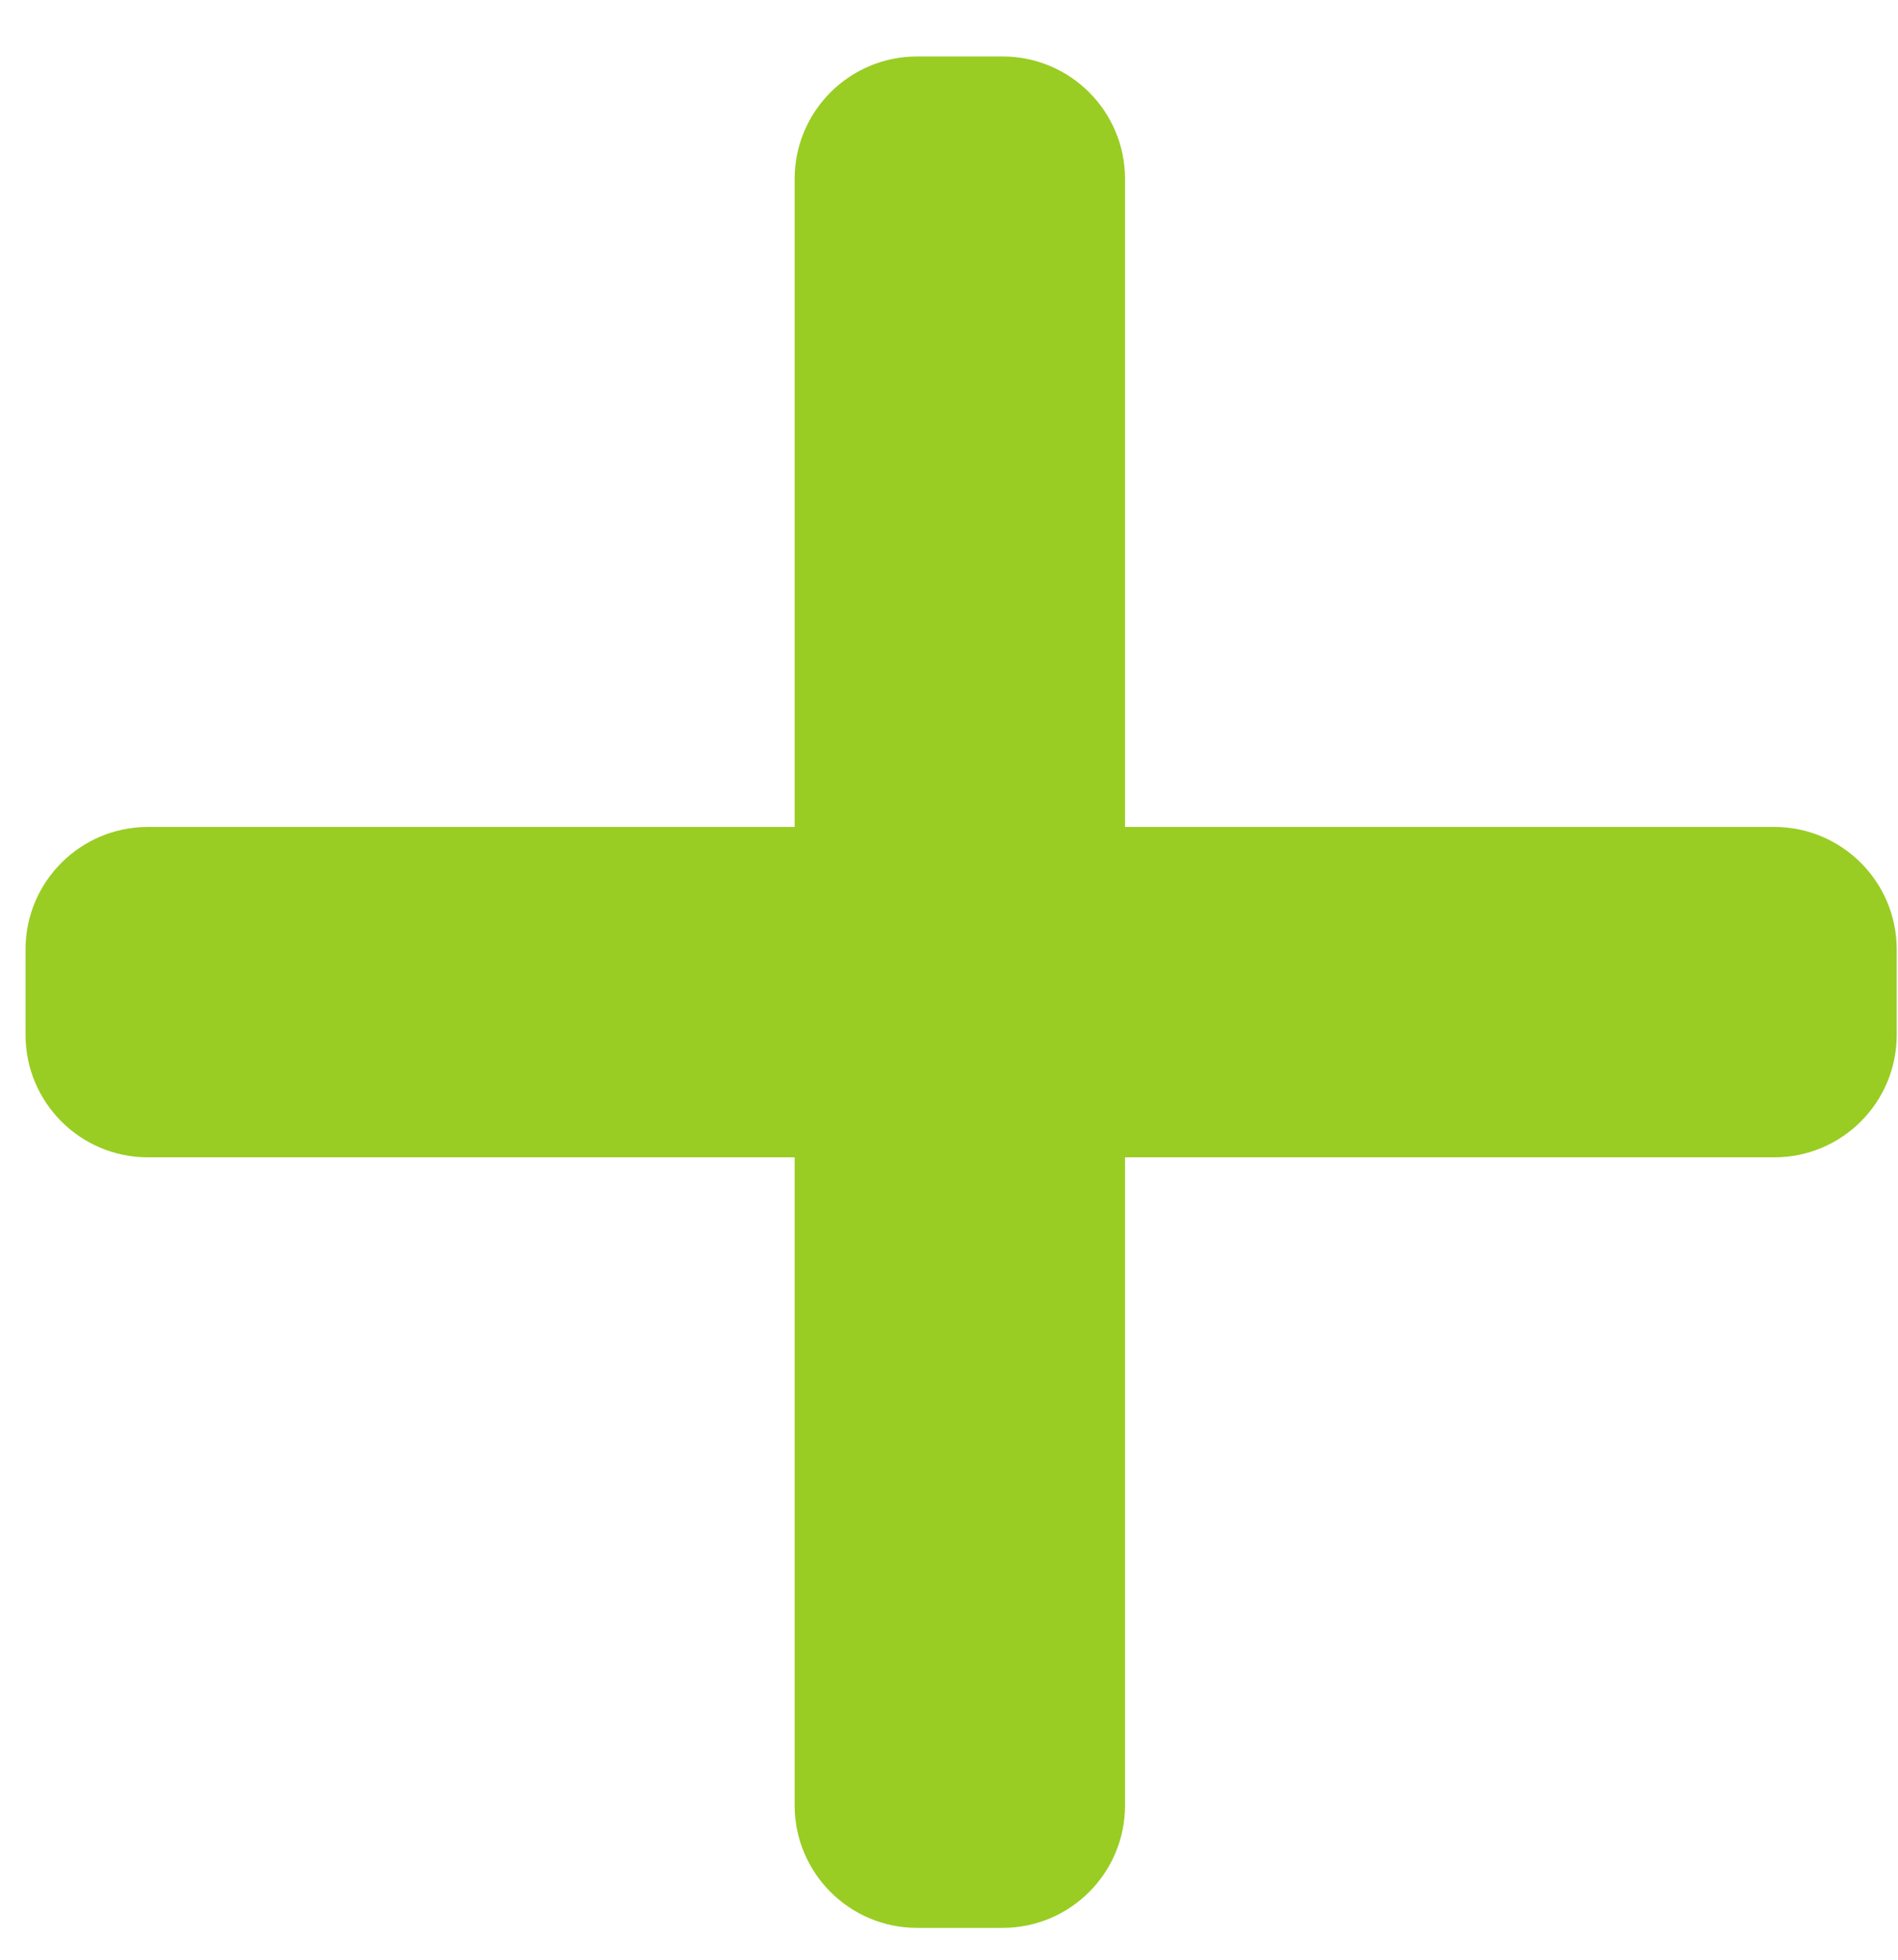 <svg
 xmlns="http://www.w3.org/2000/svg"
 xmlns:xlink="http://www.w3.org/1999/xlink"
 width="31px" height="32px">
<path fill-rule="evenodd"  fill="#99cd23"
 d="M28.979,18.898 L18.375,18.898 L18.375,29.480 C18.375,30.584 17.480,31.480 16.375,31.480 L14.979,31.480 C13.875,31.480 12.979,30.584 12.979,29.480 L12.979,18.898 L2.417,18.898 C1.312,18.898 0.417,18.003 0.417,16.898 L0.417,15.503 C0.417,14.399 1.312,13.503 2.417,13.503 L12.979,13.503 L12.979,2.922 C12.979,1.817 13.875,0.922 14.979,0.922 L16.375,0.922 C17.480,0.922 18.375,1.817 18.375,2.922 L18.375,13.503 L28.979,13.503 C30.084,13.503 30.979,14.399 30.979,15.503 L30.979,16.898 C30.979,18.003 30.084,18.898 28.979,18.898 Z"/>
</svg>